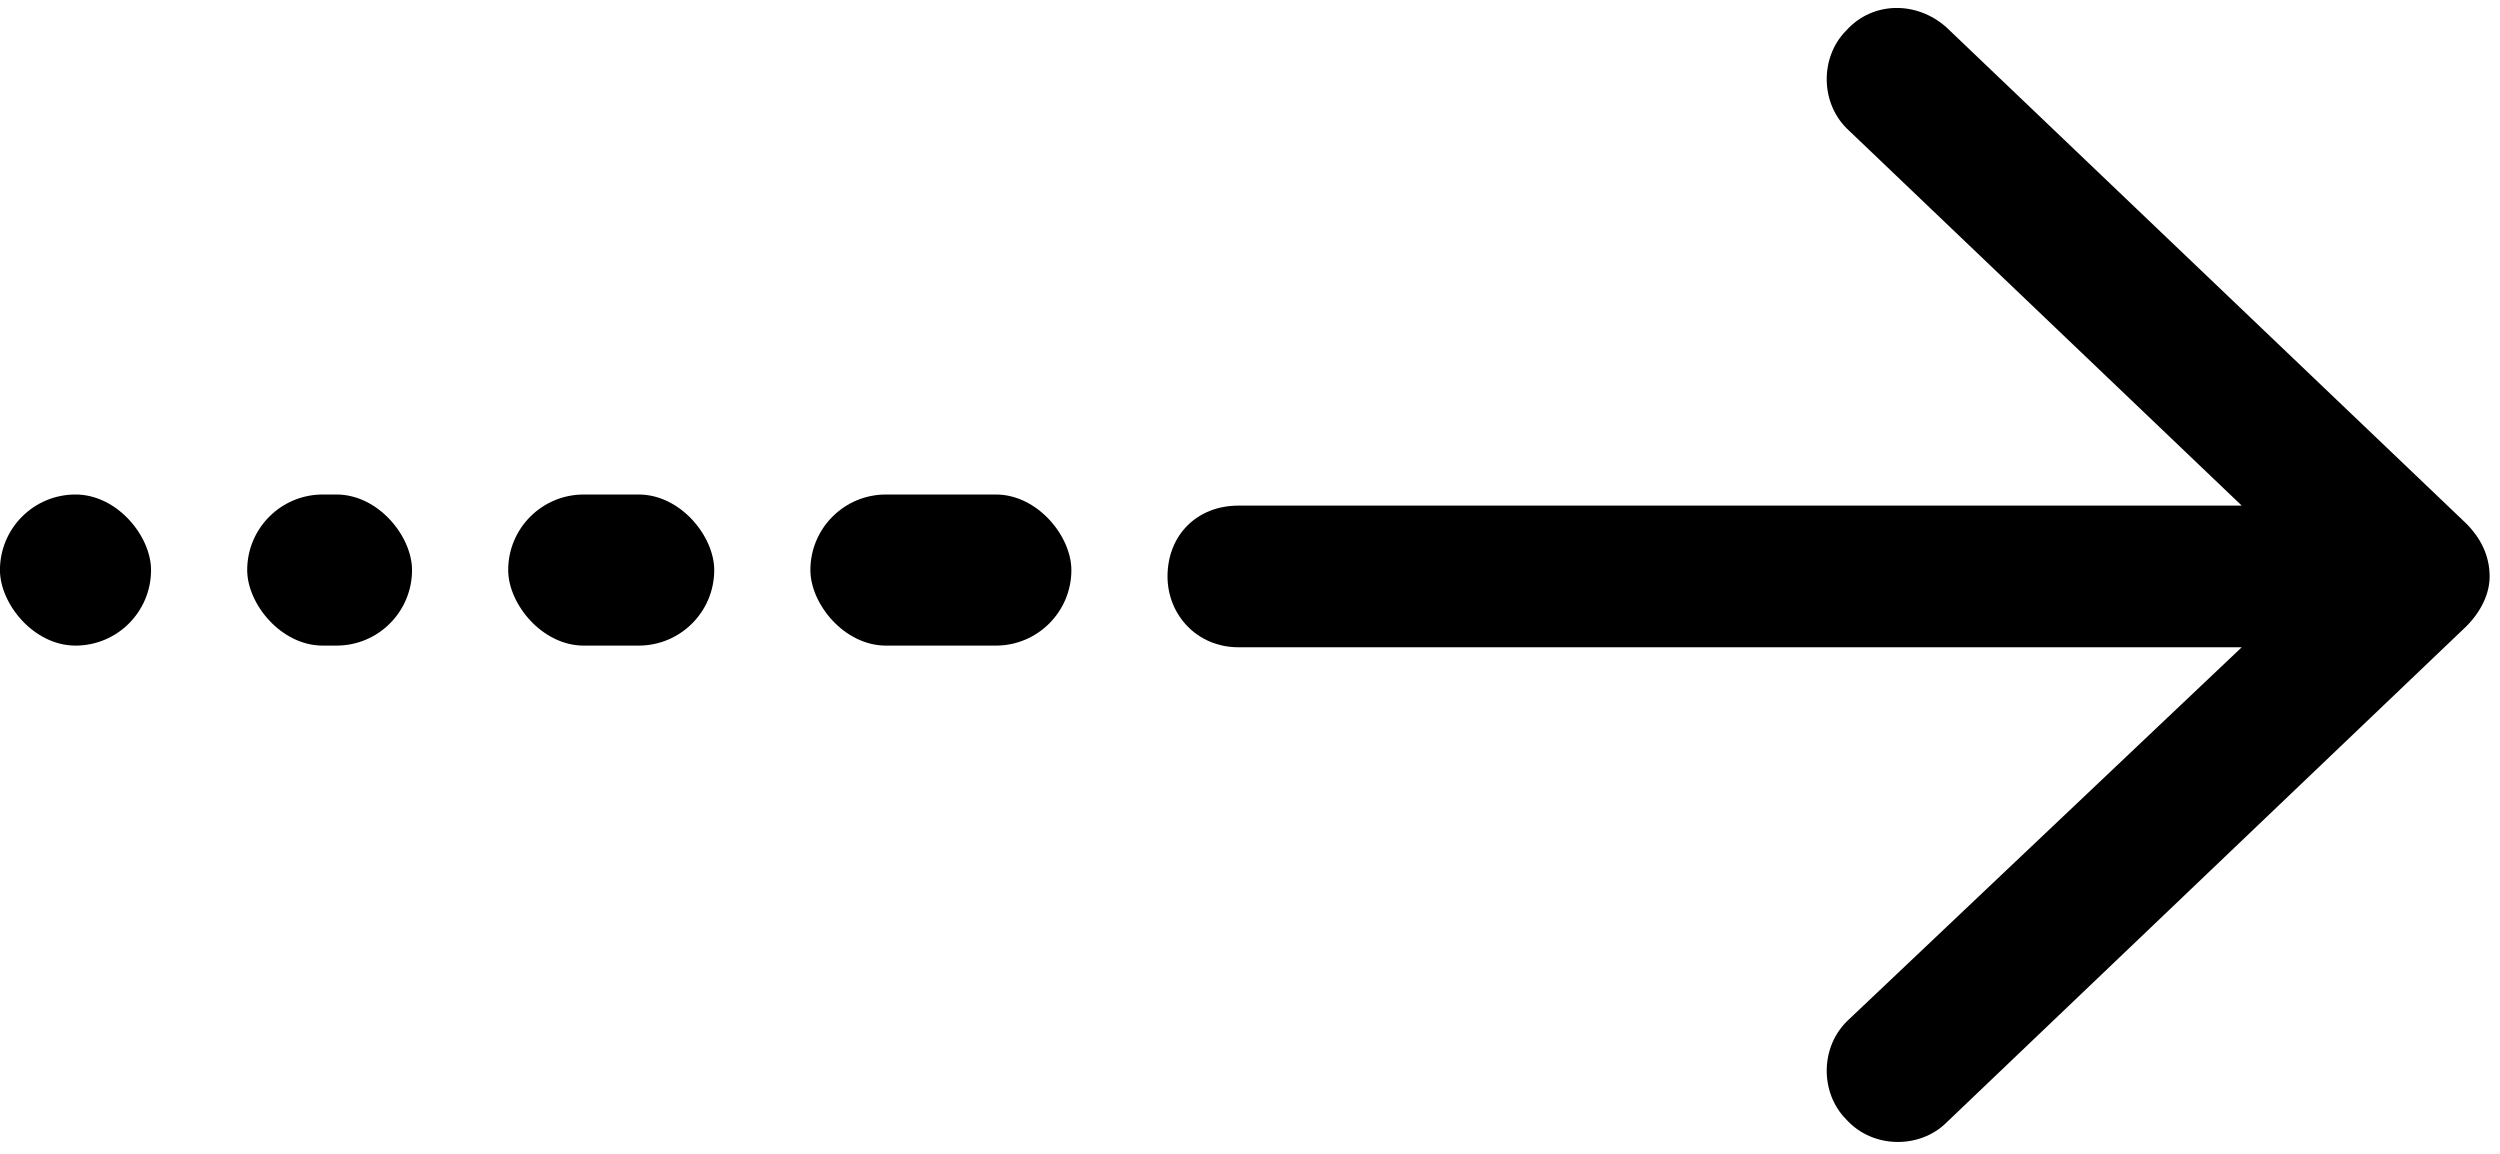<?xml version="1.0" encoding="UTF-8" standalone="no"?>
<svg class="animated-icon arrow"
   width="182"
   height="84"
   viewBox="0 0 182 84"
   fill="none"
   version="1.1"
   id="svg4"
   sodipodi:docname="hero-arrow.svg"
   inkscape:version="1.3 (0e150ed6c4, 2023-07-21)"
   xmlns:inkscape="http://www.inkscape.org/namespaces/inkscape"
   xmlns:sodipodi="http://sodipodi.sourceforge.net/DTD/sodipodi-0.dtd"
   xmlns="http://www.w3.org/2000/svg"
   xmlns:svg="http://www.w3.org/2000/svg">
  <rect
     class="p4"
     x="58.996"
     y="36"
     width="19"
     height="11"
     rx="5.5"
     fill="black"
     id="rect1" />
  <rect
     class="p3"
     x="36.996"
     y="36"
     width="15"
     height="11"
     rx="5.5"
     fill="black"
     id="rect2" />
  <rect
     class="p2"
     x="17.996"
     y="36"
     width="12"
     height="11"
     rx="5.5"
     fill="black"
     id="rect3" />
  <rect
     class="p1"
     x="-0.004"
     y="36"
     width="11"
     height="11"
     rx="5.5"
     fill="black"
     id="rect4" />
  <path
     class="p5"
     d="M141.714 2.004L179.527 38.098C180.601 39.172 181.245 40.461 181.245 41.965C181.245 43.254 180.601 44.543 179.527 45.617L141.714 81.711C139.781 83.644 136.343 83.644 134.409 81.496C132.476 79.562 132.476 76.125 134.624 74.191L163.198 47.121L90.152 47.121C87.144 47.121 84.995 44.758 84.995 41.965C84.995 38.957 87.144 36.809 90.152 36.809L163.198 36.809L134.624 9.523C132.476 7.59 132.476 4.152 134.409 2.219C136.343 0.07 139.566 0.07 141.714 2.004Z"
     fill="black"
     id="path4" />
</svg>
